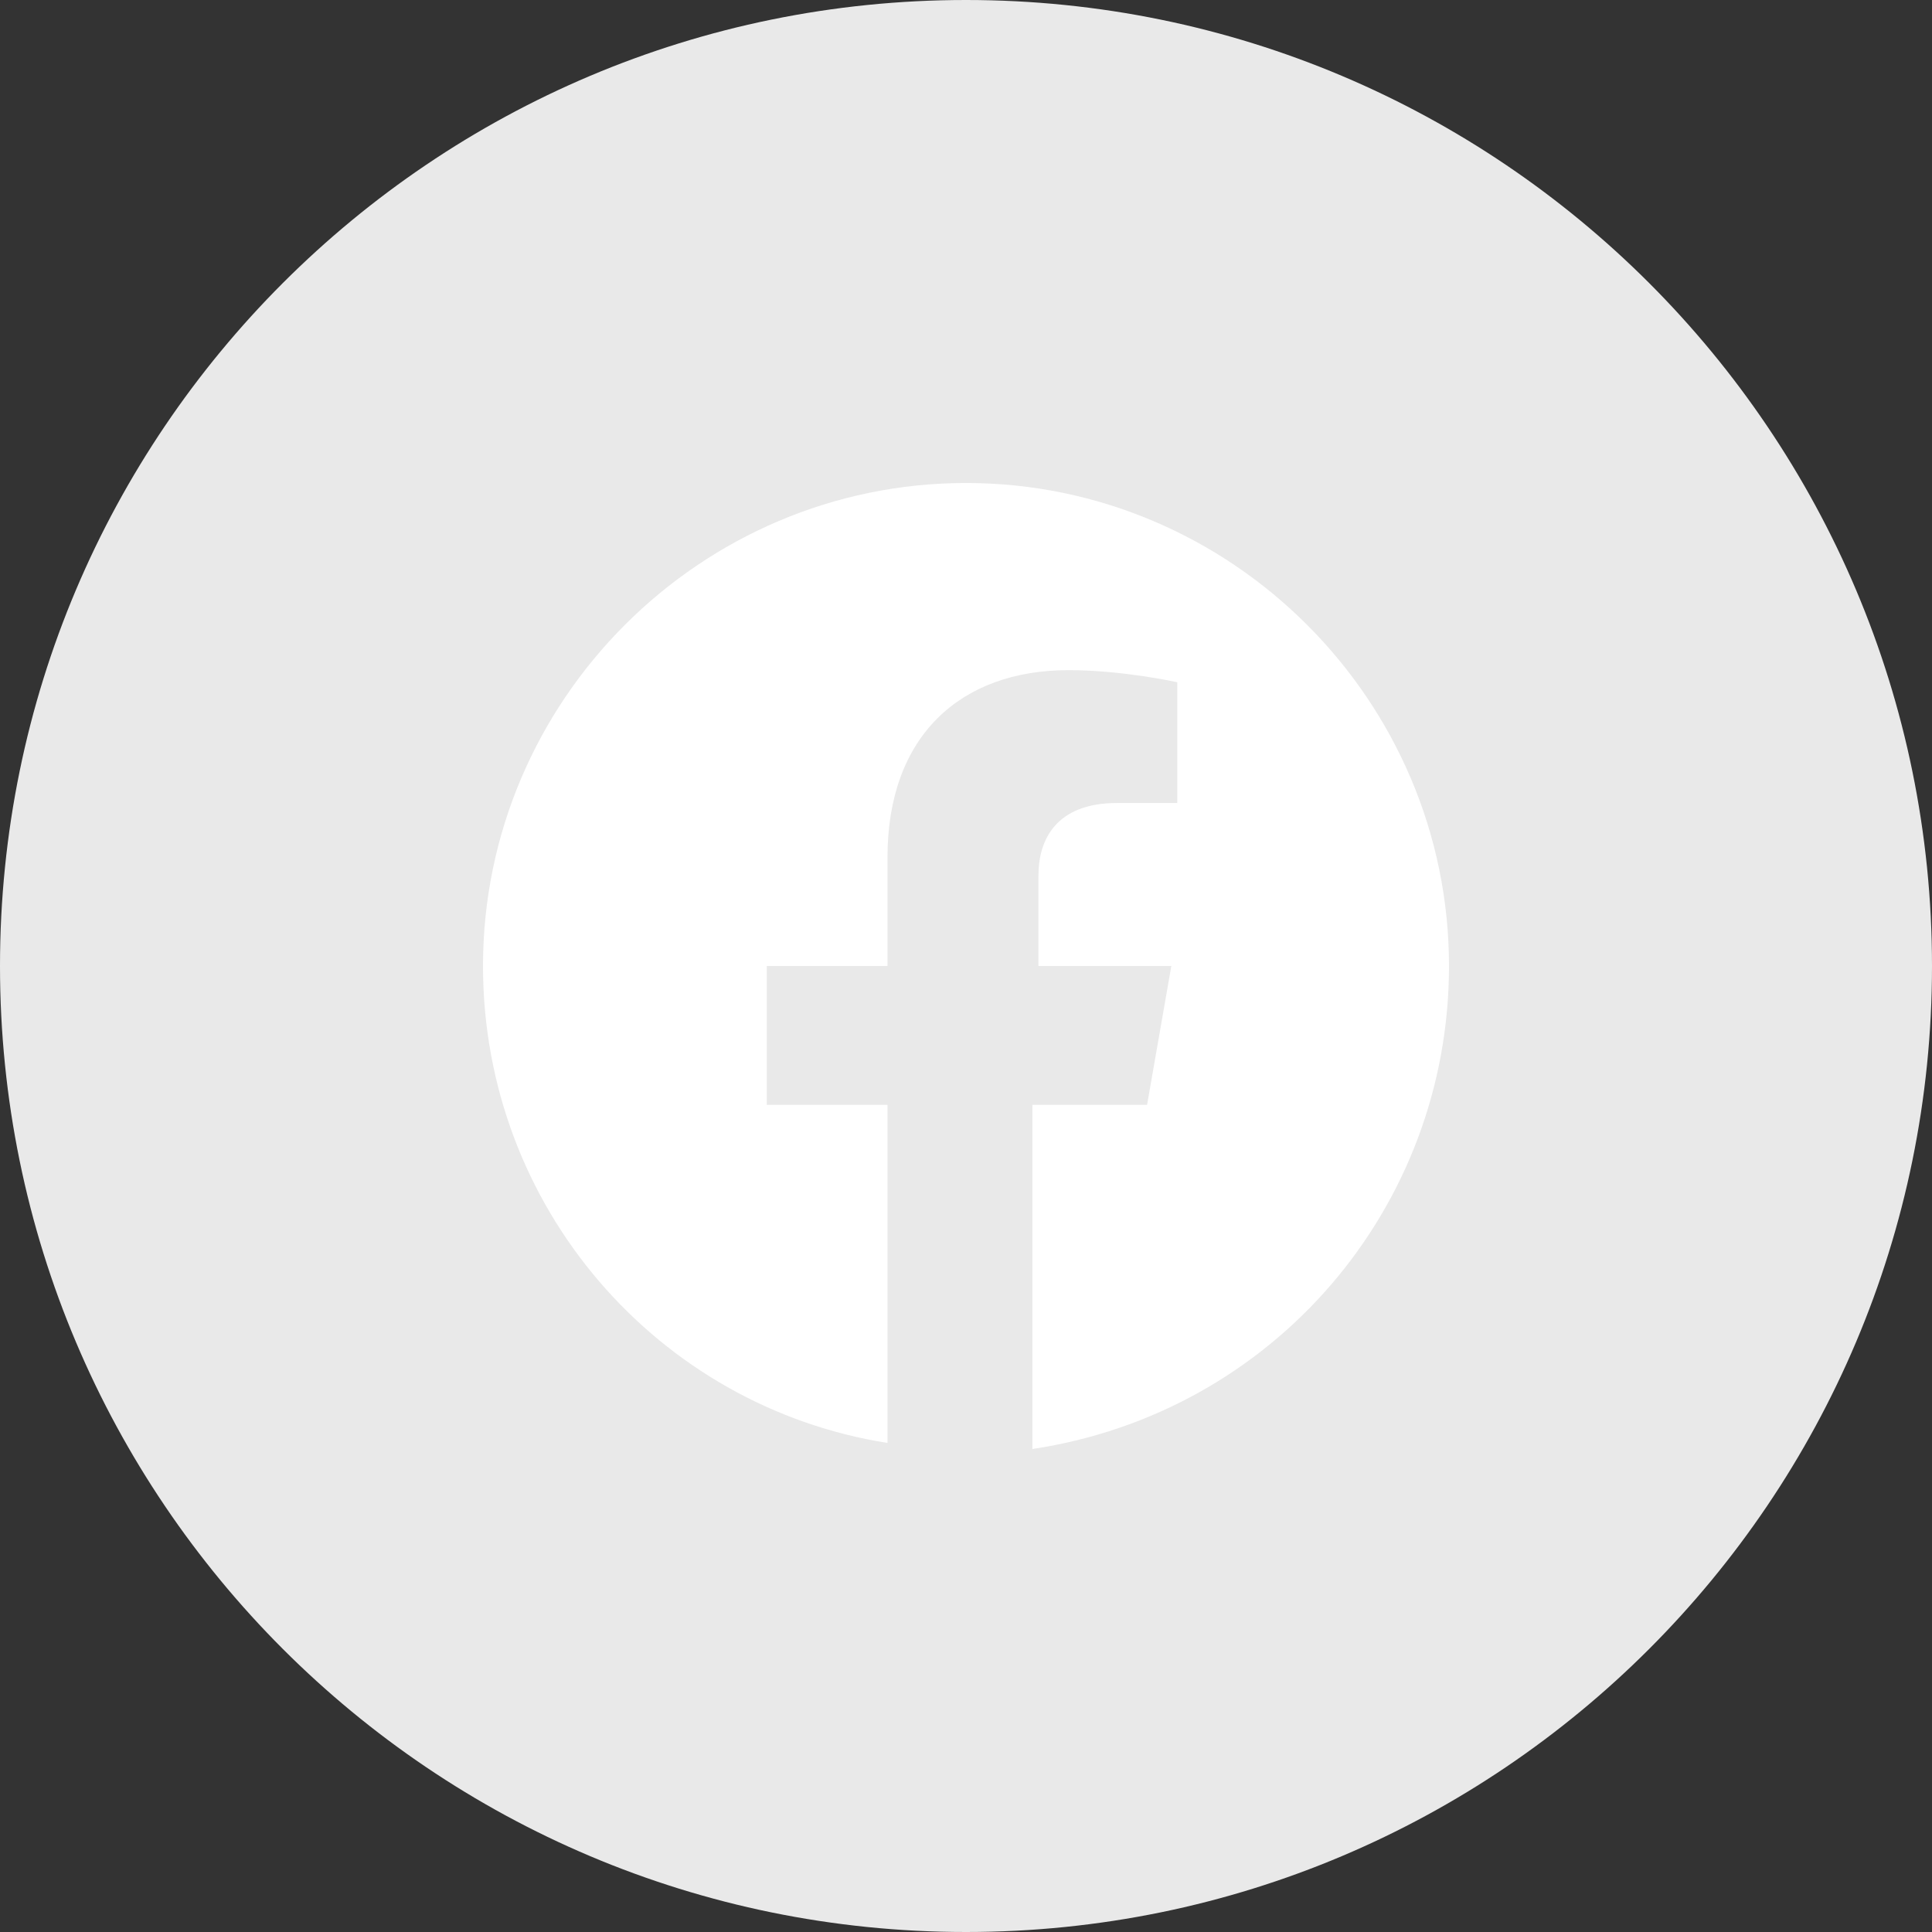 <svg width="22" height="22" viewBox="0 0 22 22" fill="none" xmlns="http://www.w3.org/2000/svg">
<rect x="0" y="0" width="22" height="22" fill="#333333" stroke="none"/>
<path d="M0 11C0 17.075 4.925 22 11 22C17.075 22 22 17.075 22 11C22 4.925 17.075 0 11 0C4.925 0 0 4.925 0 11Z" fill="#E9E9E9"/>
<path d="M16.5 11C16.5 7.975 14.025 5.5 11 5.5C7.975 5.5 5.5 7.975 5.5 11C5.5 13.75 7.494 16.019 10.106 16.431V12.581H8.731V11H10.106V9.762C10.106 8.387 10.931 7.631 12.169 7.631C12.787 7.631 13.406 7.769 13.406 7.769V9.144H12.719C12.031 9.144 11.825 9.556 11.825 9.969V11H13.338L13.062 12.581H11.756V16.5C14.506 16.087 16.5 13.75 16.5 11Z" fill="white"/>
</svg>
